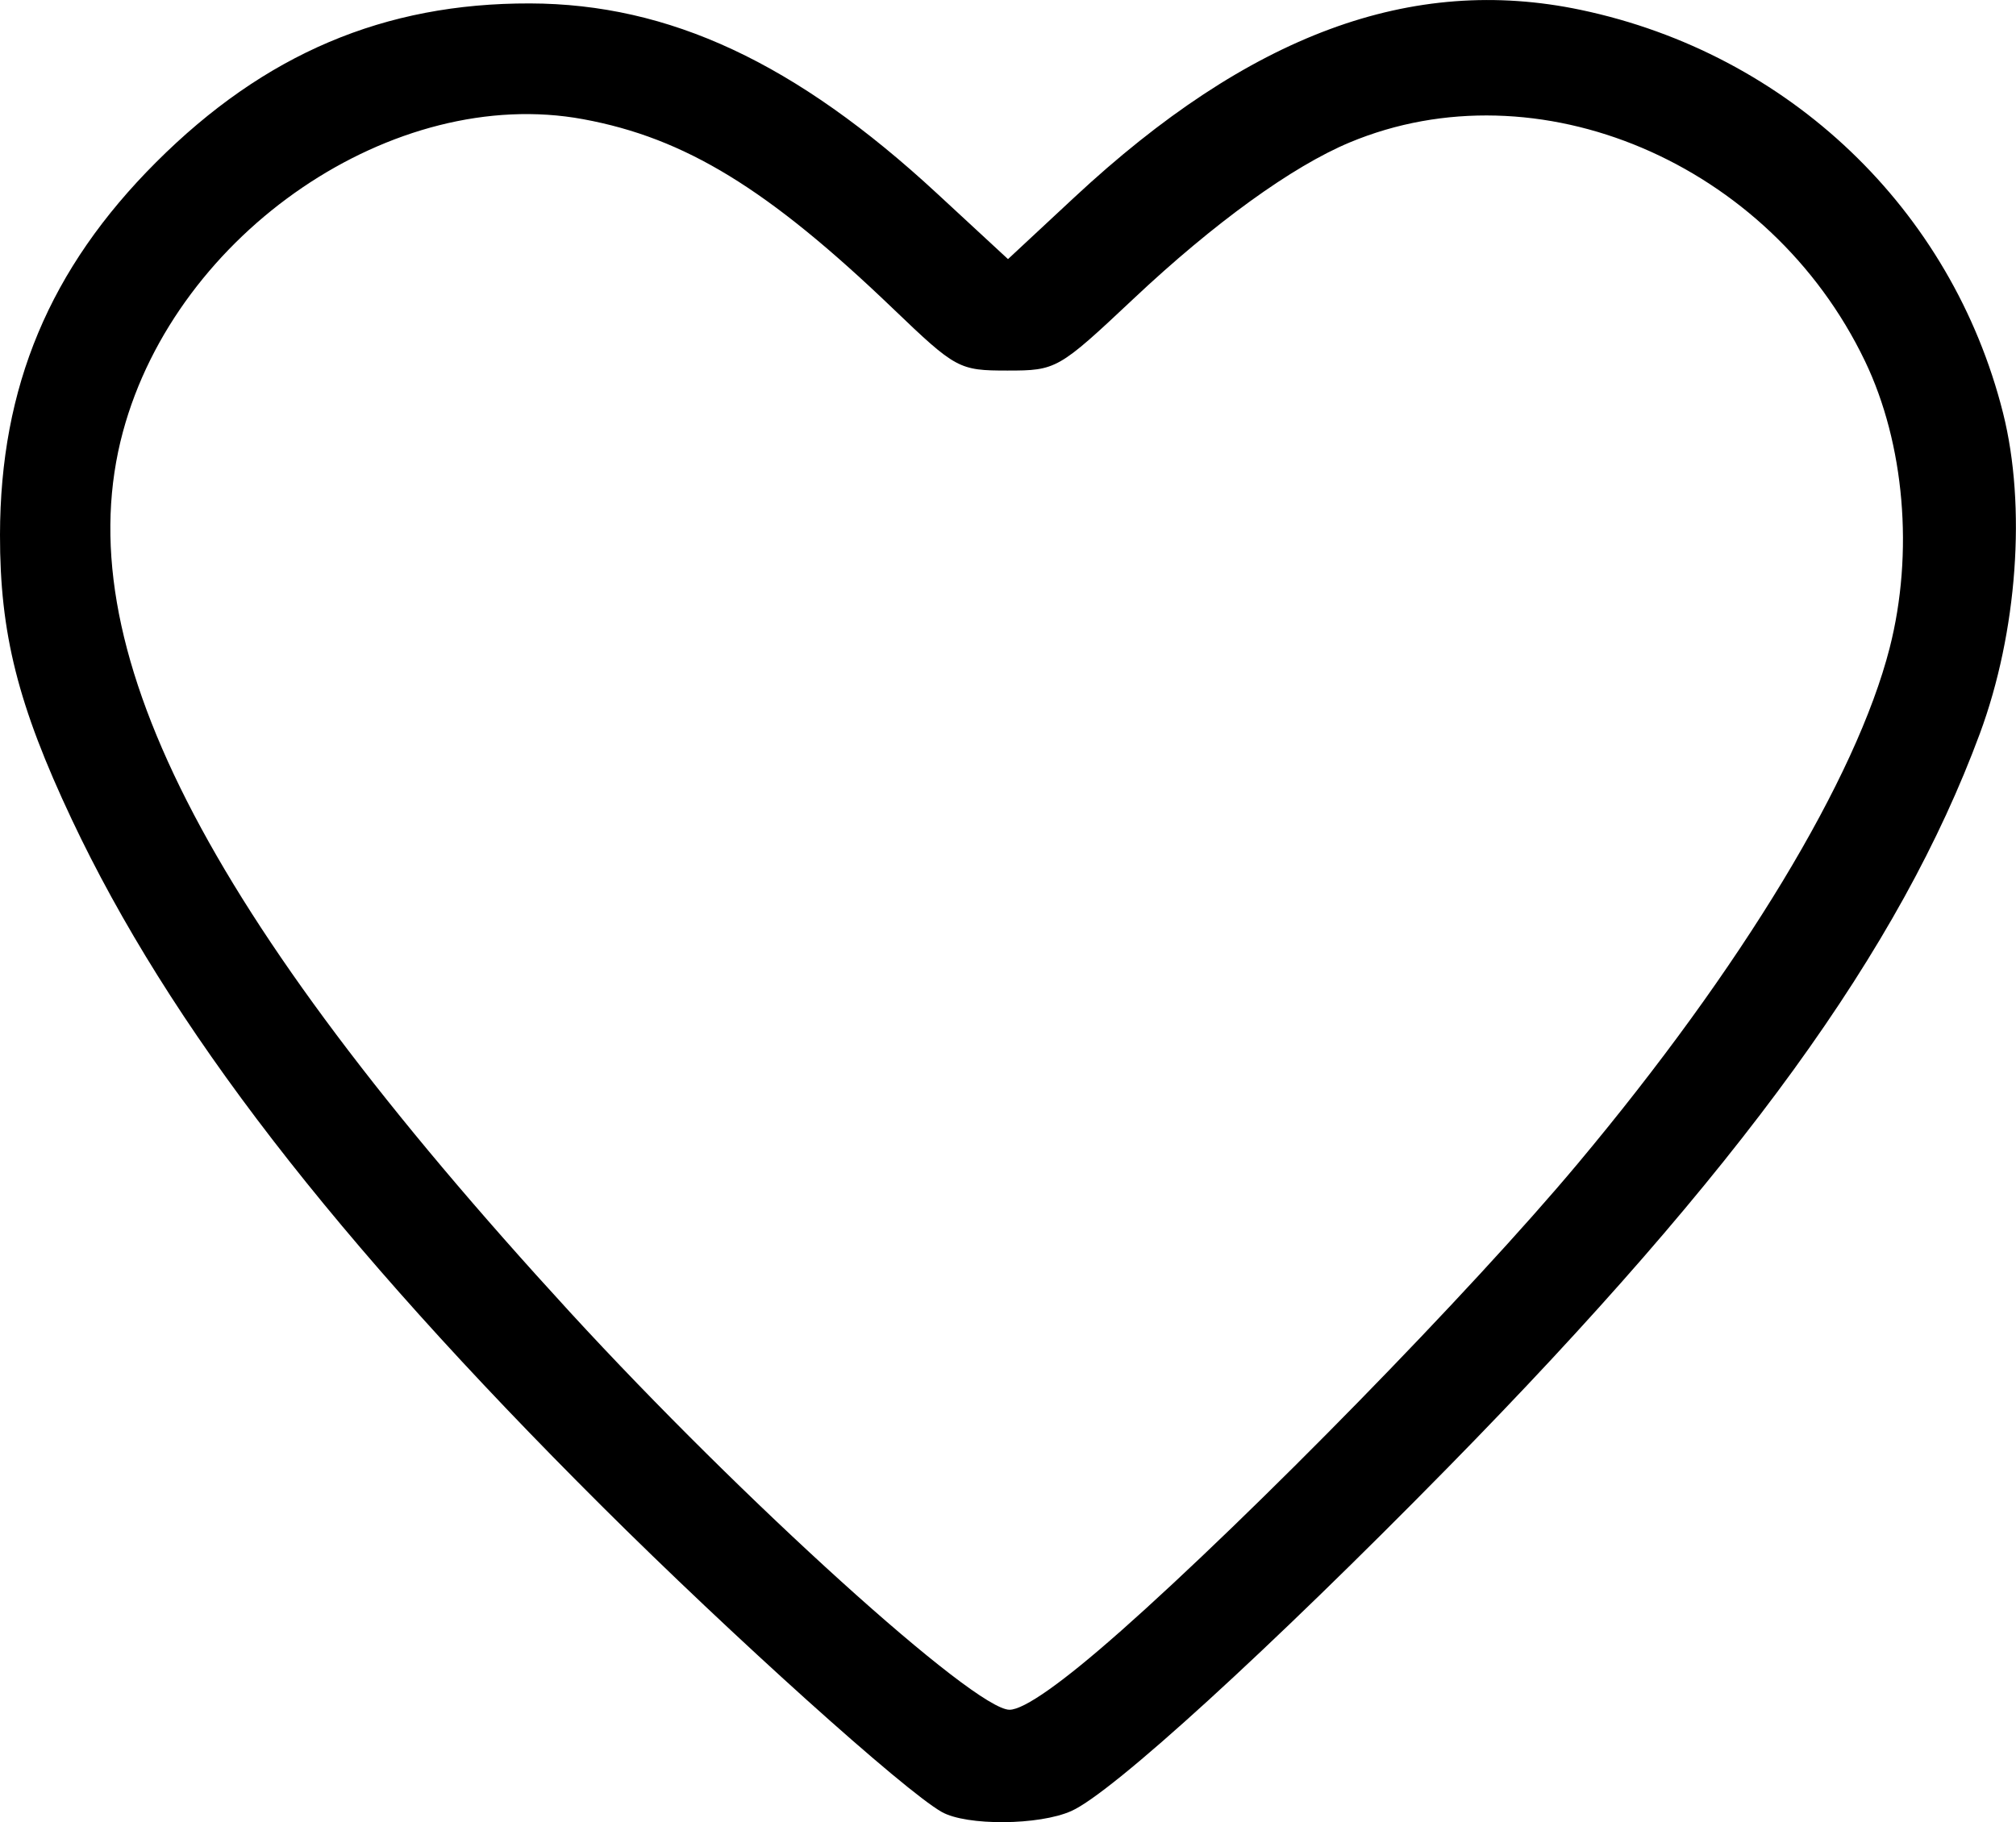 <?xml version="1.0" encoding="UTF-8" standalone="no"?>
<!-- Created with Inkscape (http://www.inkscape.org/) -->

<svg
   xmlns:dc="http://purl.org/dc/elements/1.1/"
   xmlns:cc="http://creativecommons.org/ns#"
   xmlns:rdf="http://www.w3.org/1999/02/22-rdf-syntax-ns#"
   xmlns:svg="http://www.w3.org/2000/svg"
   xmlns="http://www.w3.org/2000/svg"
   xmlns:sodipodi="http://sodipodi.sourceforge.net/DTD/sodipodi-0.dtd"
   xmlns:inkscape="http://www.inkscape.org/namespaces/inkscape"
   version="1.1"
   id="svg2901"
   width="26.494"
   height="23.953"
   viewBox="0 0 26.494 23.953"
   sodipodi:docname="heart.svg"
   inkscape:version="0.92.4 (5da689c313, 2019-01-14)">
  <defs
     id="defs2905" />
  <sodipodi:namedview
     pagecolor="#ffffff"
     bordercolor="#666666"
     borderopacity="1"
     objecttolerance="10"
     gridtolerance="10"
     guidetolerance="10"
     inkscape:pageopacity="0"
     inkscape:pageshadow="2"
     inkscape:window-width="1920"
     inkscape:window-height="1017"
     id="namedview2903"
     showgrid="false"
     inkscape:zoom="15.644737"
     inkscape:cx="46.414871"
     inkscape:cy="2.1975304"
     inkscape:window-x="-8"
     inkscape:window-y="-8"
     inkscape:window-maximized="1"
     inkscape:current-layer="svg2901" />
  <path
     style="fill:#000000;stroke-width:0.124"
     d="m 12.377,23.819 c -0.492,-0.277 -2.753,-2.312 -4.47,-4.023 -3.524,-3.512 -5.684,-6.312 -6.965,-9.027 C 0.236,9.271 -0.002,8.327 1.0566737e-5,7.03 0.003,5.083 0.652,3.532 2.051,2.133 c 1.424,-1.424 2.998,-2.093 4.914,-2.088 1.833,0.005 3.494,0.781 5.349,2.498 l 0.933,0.863 0.871,-0.811 c 2.301,-2.143 4.434,-2.932 6.656,-2.465 2.734,0.575 4.876,2.62 5.55,5.3 0.308,1.225 0.188,2.88 -0.305,4.213 -1.05,2.837 -3.146,5.73 -6.984,9.641 -2.349,2.393 -4.417,4.282 -4.955,4.522 -0.423,0.19 -1.377,0.197 -1.703,0.013 z m 2.334,-2.362 c 1.761,-1.558 4.616,-4.478 6.023,-6.16 2.155,-2.576 3.66,-5.064 4.099,-6.777 0.32,-1.251 0.197,-2.689 -0.324,-3.774 -1.253,-2.611 -4.303,-3.905 -6.773,-2.873 -0.752,0.314 -1.781,1.058 -2.837,2.052 -0.99,0.931 -1.016,0.946 -1.66,0.946 -0.636,0 -0.677,-0.022 -1.505,-0.816 -1.641,-1.574 -2.73,-2.241 -4.069,-2.488 -2.483,-0.459 -5.342,1.484 -6.05,4.111 -0.75,2.784 1.033,6.294 5.877,11.572 2.268,2.471 5.312,5.225 5.775,5.225 0.19,0 0.697,-0.358 1.442,-1.017 z"
     id="path2911"
     inkscape:connector-curvature="0" />
</svg>
